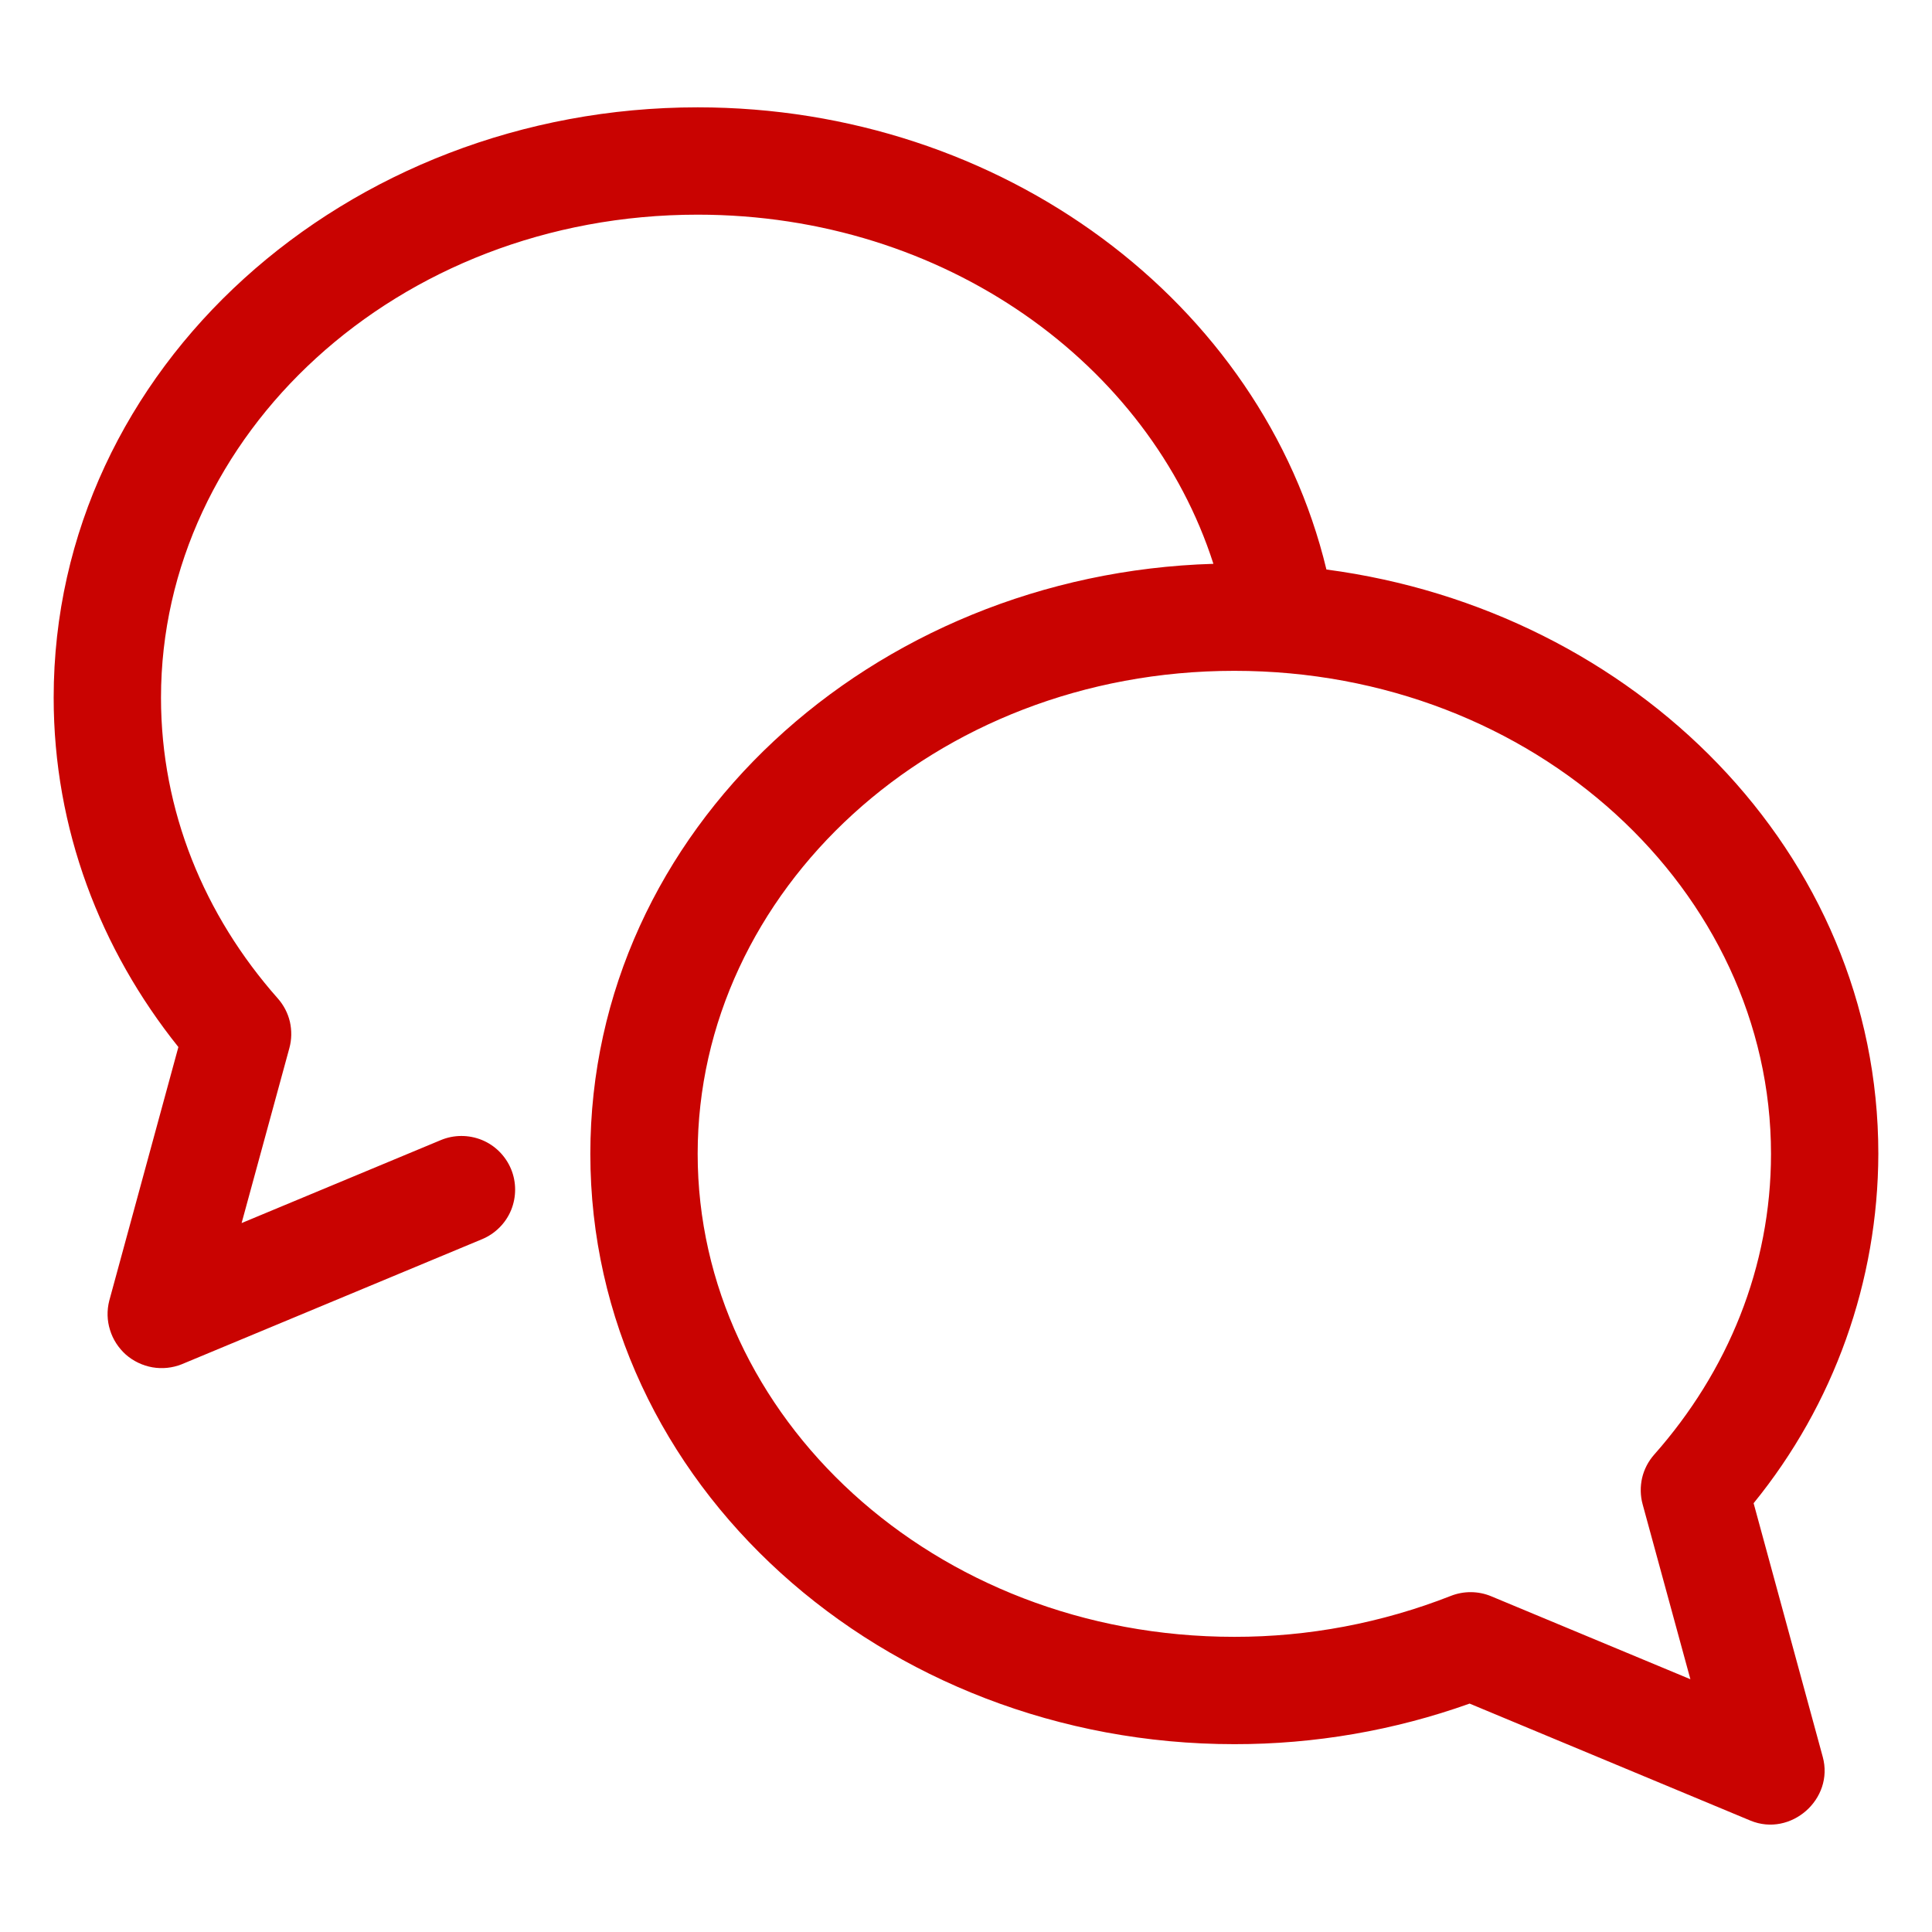 <svg width="18" height="18" viewBox="0 0 18 18" fill="none" xmlns="http://www.w3.org/2000/svg">
<path fill-rule="evenodd" clip-rule="evenodd" d="M6.5 1C3.232 1 0.5 3.419 0.5 6.5C0.5 7.722 0.935 8.847 1.662 9.755L1.018 12.118C0.995 12.208 0.997 12.303 1.025 12.391C1.052 12.48 1.104 12.559 1.173 12.621C1.243 12.682 1.329 12.723 1.42 12.739C1.512 12.755 1.606 12.745 1.692 12.711L4.492 11.545C4.614 11.494 4.712 11.396 4.762 11.274C4.812 11.151 4.812 11.013 4.761 10.891C4.71 10.769 4.612 10.671 4.49 10.621C4.367 10.571 4.229 10.571 4.107 10.622L2.251 11.395L2.696 9.765C2.718 9.685 2.719 9.601 2.701 9.52C2.682 9.439 2.643 9.364 2.588 9.302C1.903 8.528 1.5 7.555 1.5 6.5C1.5 4.059 3.693 2 6.5 2C8.81 2 10.71 3.398 11.305 5.253C8.125 5.347 5.5 7.73 5.5 10.75C5.5 13.831 8.232 16.25 11.5 16.25C12.247 16.251 12.989 16.123 13.692 15.872L16.308 16.962C16.684 17.118 17.09 16.762 16.982 16.368L16.338 14.005C17.087 13.085 17.497 11.936 17.5 10.75C17.5 7.943 15.233 5.686 12.358 5.306C11.758 2.814 9.335 1 6.5 1ZM6.5 10.75C6.5 8.309 8.693 6.25 11.5 6.25C14.307 6.25 16.5 8.309 16.5 10.75C16.5 11.805 16.097 12.778 15.412 13.552C15.357 13.614 15.318 13.689 15.299 13.77C15.281 13.851 15.282 13.935 15.304 14.015L15.749 15.645L13.893 14.872C13.773 14.822 13.637 14.821 13.516 14.869C12.874 15.121 12.19 15.251 11.5 15.25C8.693 15.25 6.5 13.192 6.5 10.75Z" fill="#C90301"/>
</svg>
